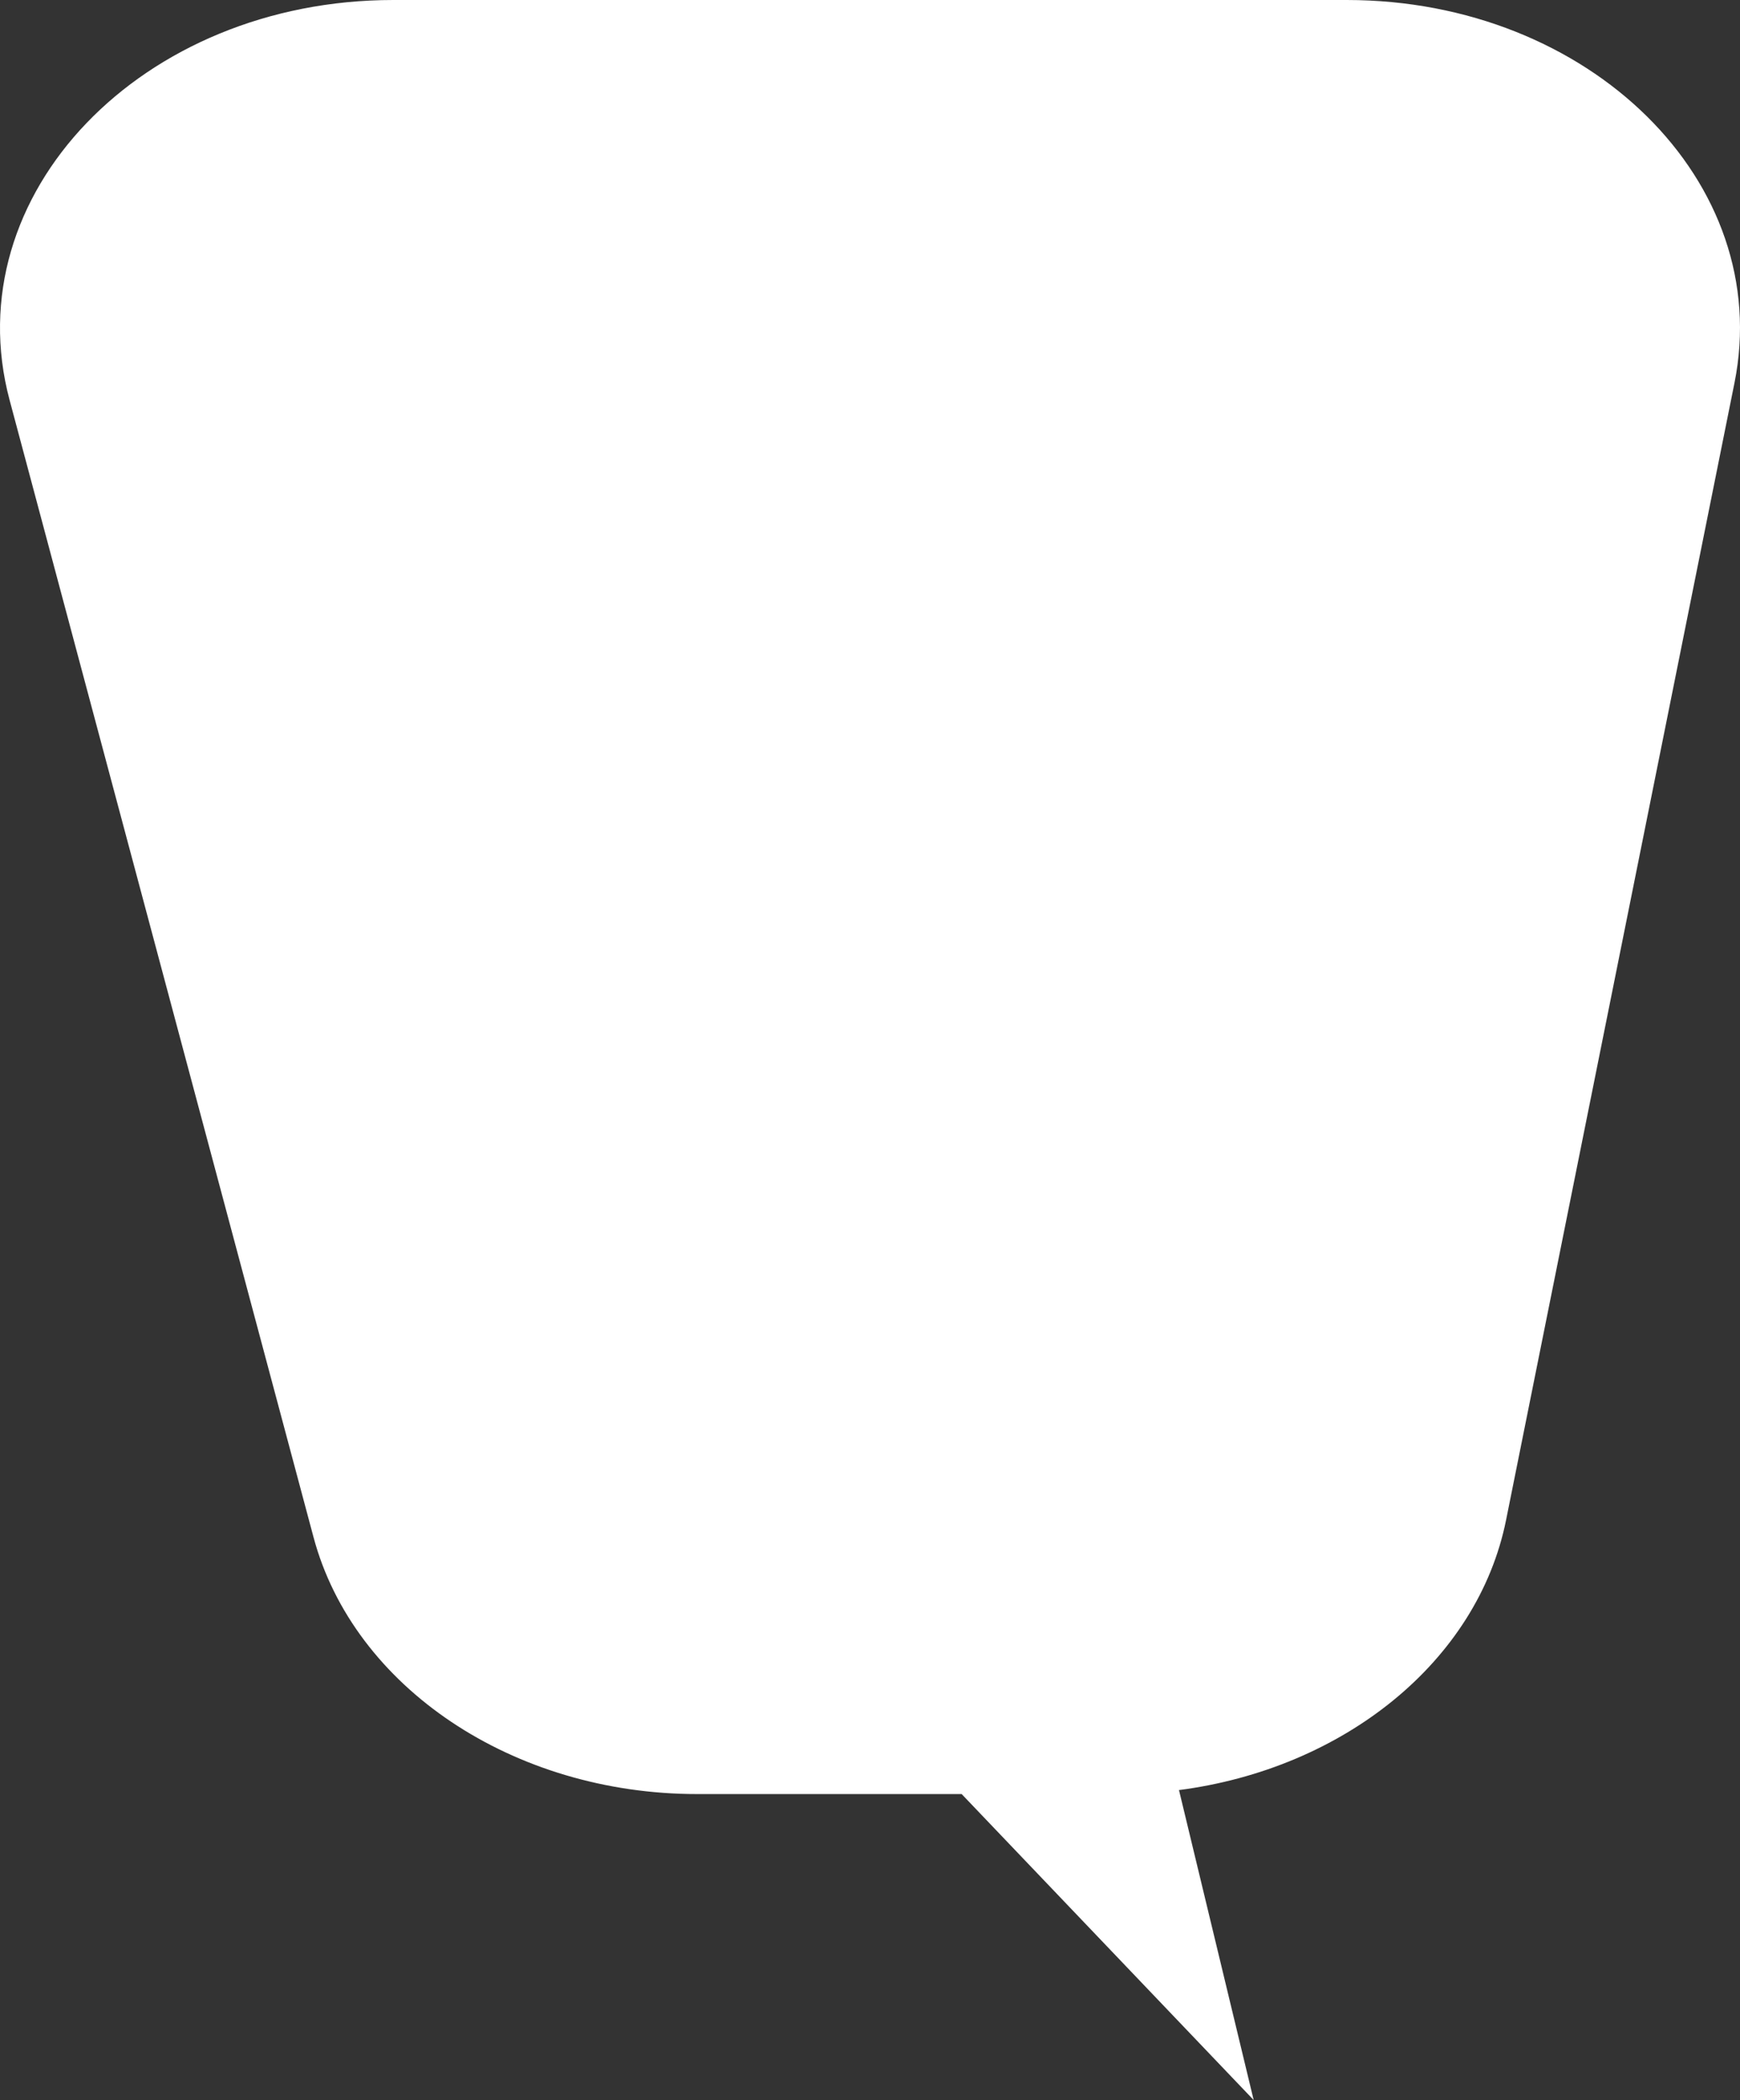 <?xml version="1.0" encoding="UTF-8" standalone="no"?><!-- Generator: Gravit.io --><svg xmlns="http://www.w3.org/2000/svg" xmlns:xlink="http://www.w3.org/1999/xlink" style="isolation:isolate" viewBox="380.408 374.675 245.963 296.837" width="245.963pt" height="296.837pt"><rect x="380.408" y="374.675" width="245.963" height="296.837" fill="#333333" stroke="none"/><g><path d=" M 570.778 374.675 L 436.01 374.675 C 400.429 374.675 374.012 402.22 381.767 431.233 L 424.725 591.944 C 430.397 613.168 452.939 628.26 478.967 628.26 L 516.346 628.26 L 557.625 671.512 L 547.07 627.707 L 546.971 627.709 C 570.339 624.709 589.29 609.506 593.307 589.509 L 625.59 428.798 C 631.279 400.478 605.148 374.675 570.778 374.675 Z " fill="#FFFFFF"/></g></svg>